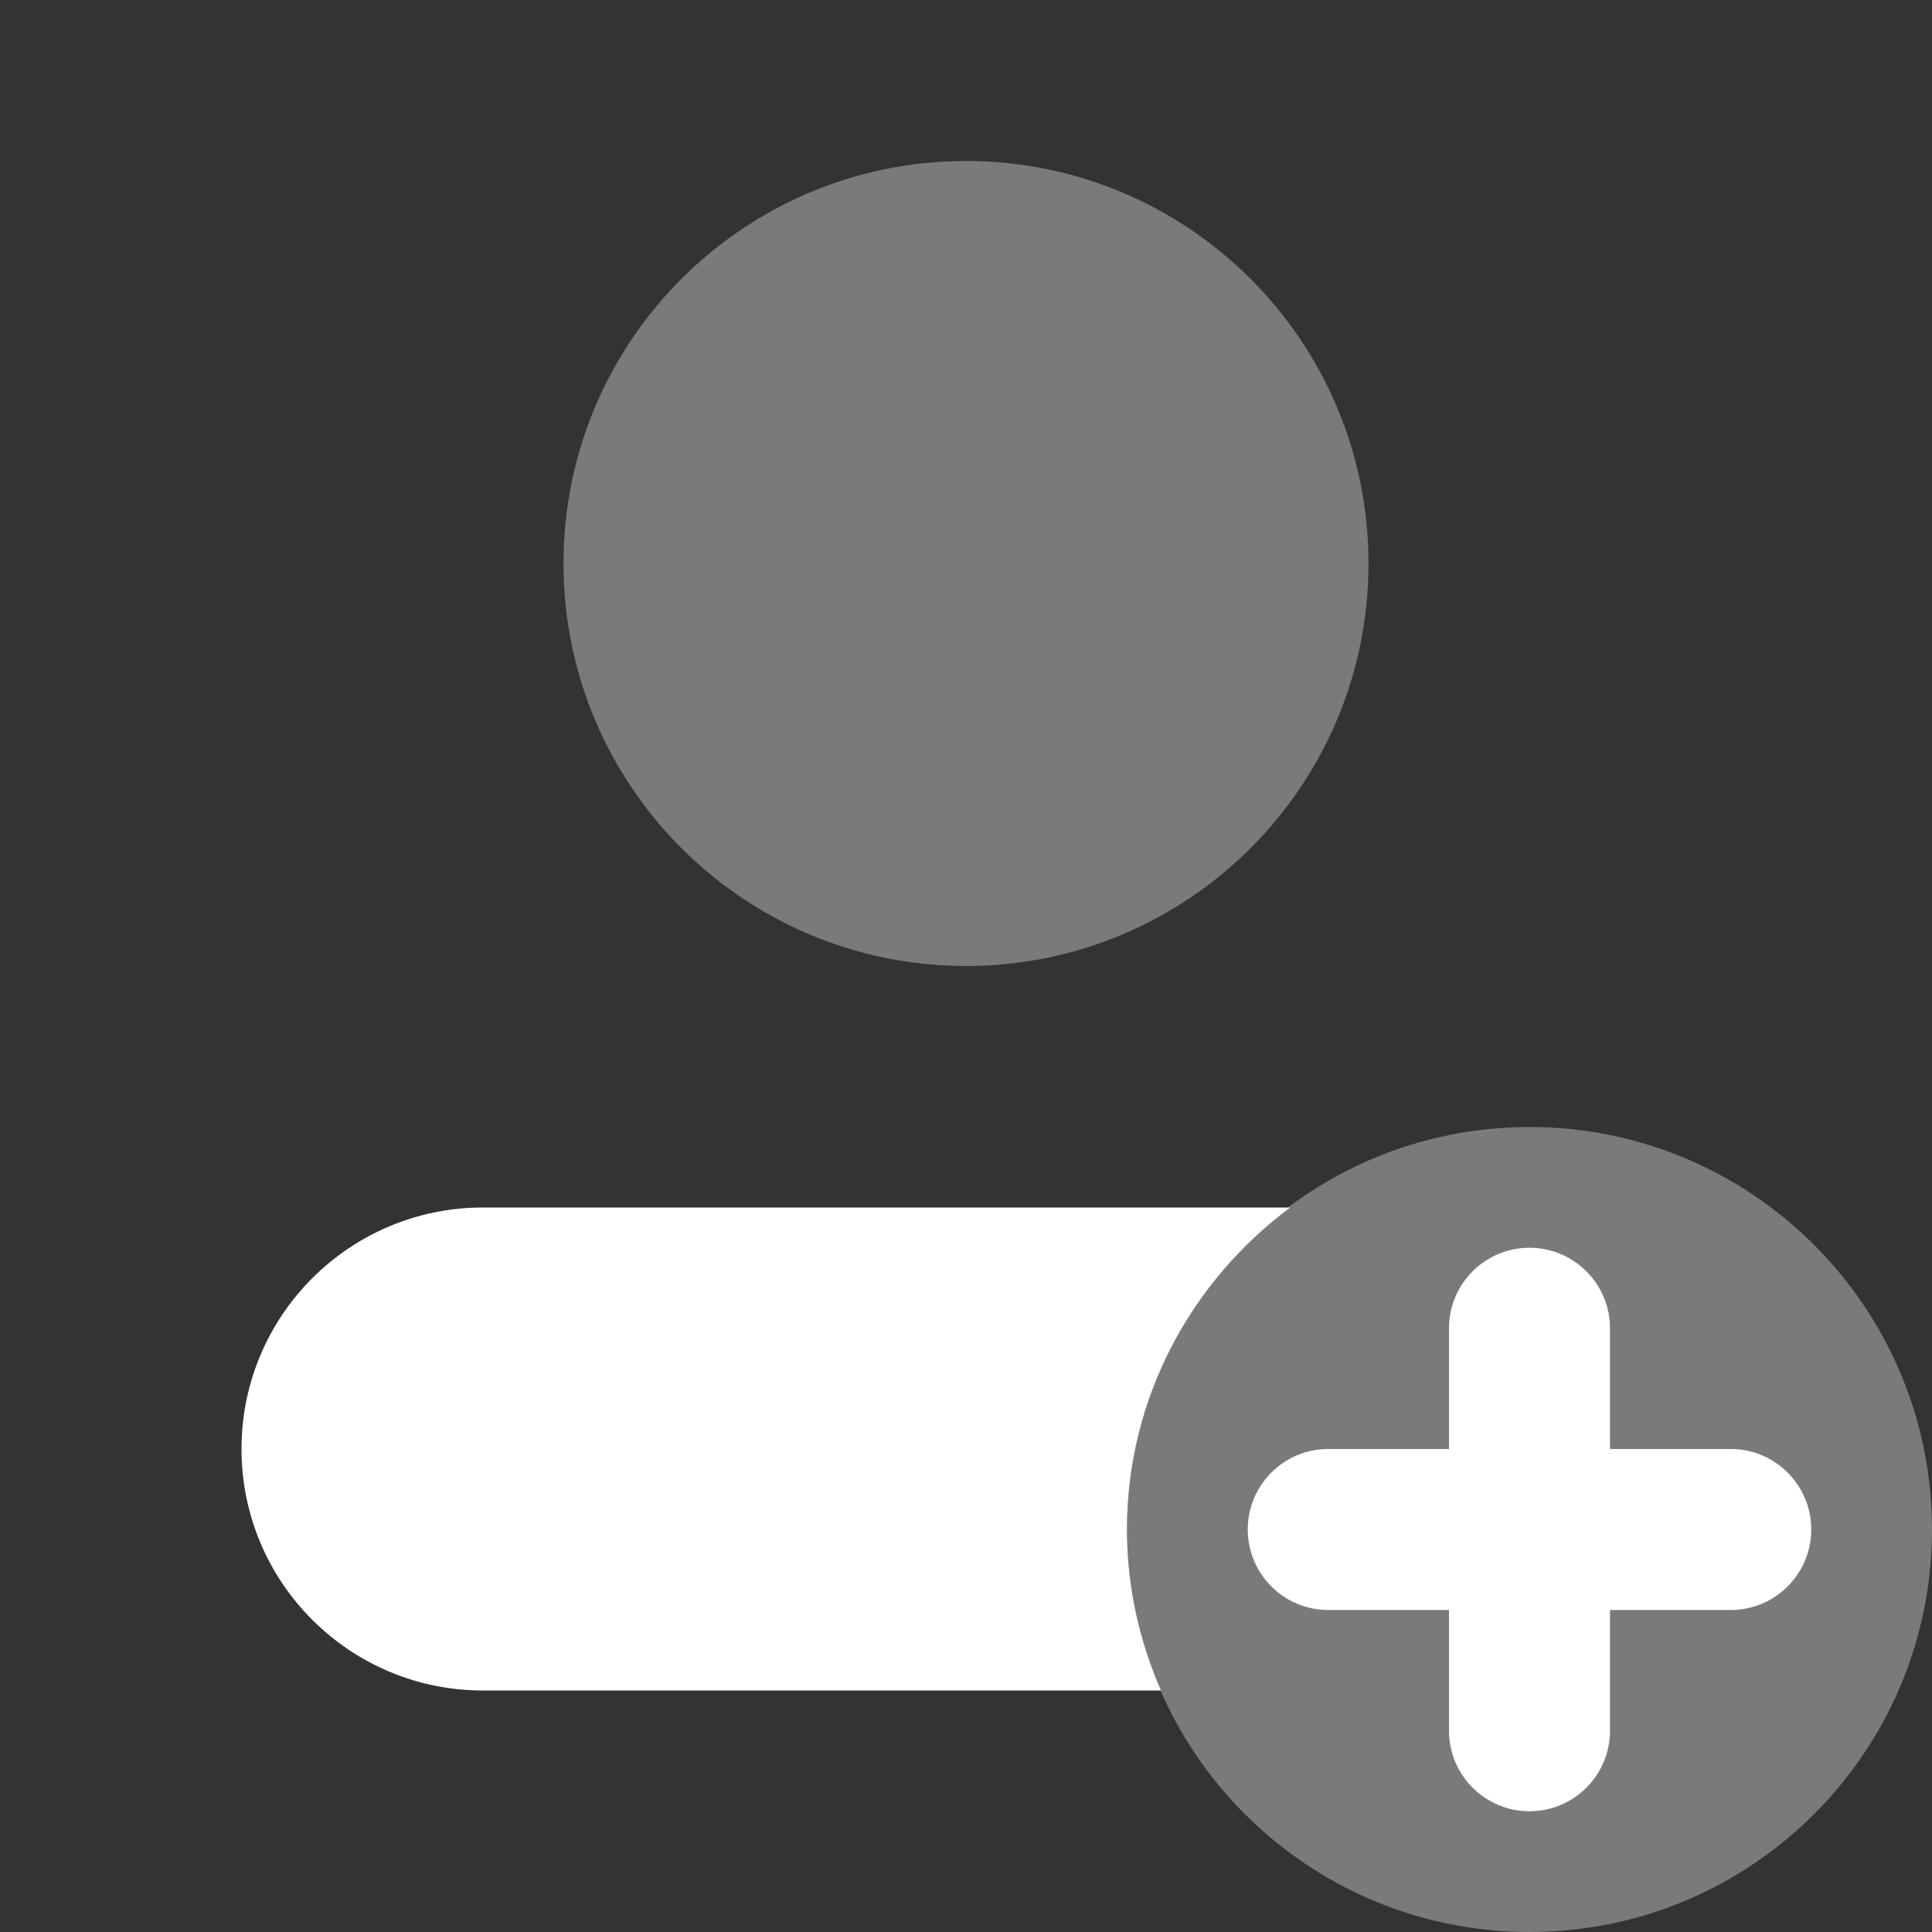 <svg width="36" height="36" viewBox="0 0 36 36" fill="none" xmlns="http://www.w3.org/2000/svg">
<rect x="0" y="0" width="36" height="36" fill="#333333" stroke="none"/>
<path opacity="0.35" d="M28.5 36C32.642 36 36 32.642 36 28.5C36 24.358 32.642 21 28.5 21C24.358 21 21 24.358 21 28.5C21 32.642 24.358 36 28.5 36Z" fill="white"/>
<path opacity="0.35" d="M18 18C22.142 18 25.5 14.642 25.5 10.5C25.5 6.358 22.142 3 18 3C13.858 3 10.5 6.358 10.5 10.5C10.5 14.642 13.858 18 18 18Z" fill="white"/>
<path d="M27 32.25V24.75C27 23.922 27.672 23.25 28.5 23.25C29.328 23.25 30 23.922 30 24.75V32.25C30 33.078 29.328 33.75 28.5 33.75C27.672 33.75 27 33.078 27 32.25Z" fill="white"/>
<path d="M24.75 27H32.25C33.078 27 33.75 27.672 33.75 28.5C33.75 29.328 33.078 30 32.25 30H24.75C23.922 30 23.25 29.328 23.25 28.5C23.25 27.672 23.922 27 24.75 27Z" fill="white"/>
<path d="M21 28.5C21 26.035 22.206 23.866 24.041 22.5H9C6.514 22.5 4.5 24.515 4.5 27C4.5 29.485 6.514 31.5 9 31.5H21.633C21.231 30.581 21 29.568 21 28.5Z" fill="white"/>
</svg>
